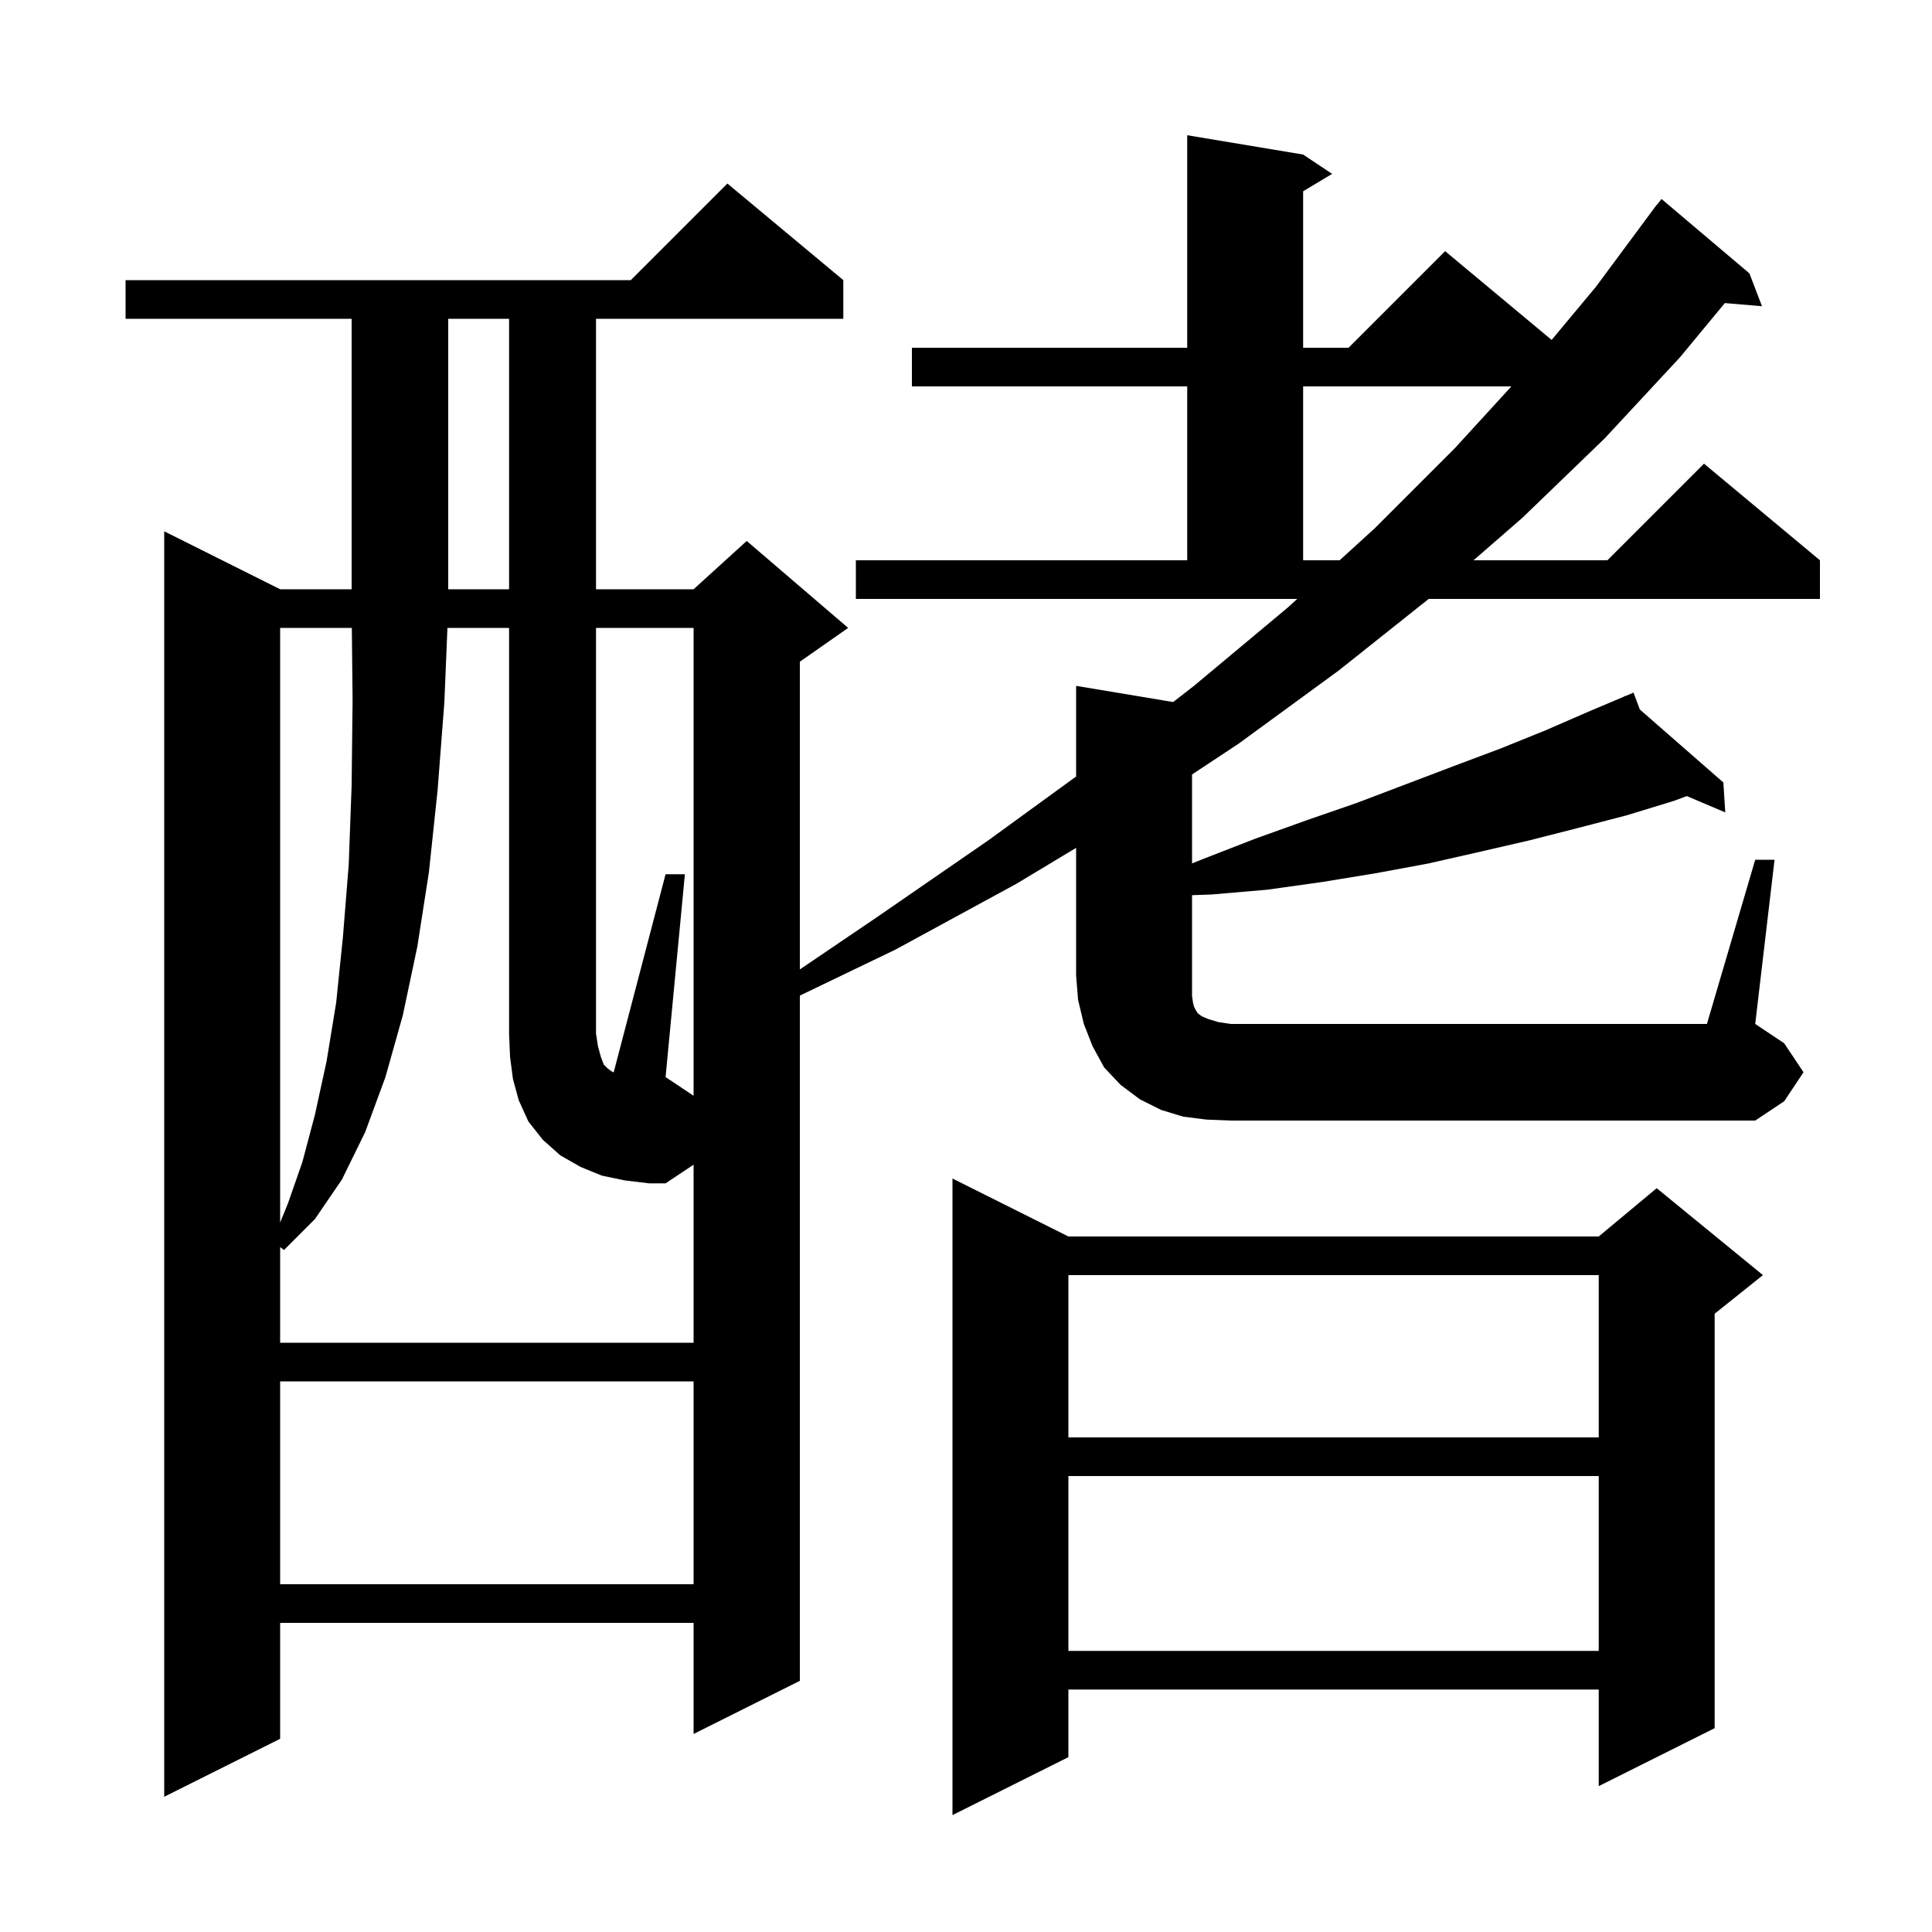 <svg xmlns="http://www.w3.org/2000/svg" xmlns:xlink="http://www.w3.org/1999/xlink" version="1.1" baseProfile="full" viewBox="0 0 200 200" width="200" height="200"><g fill="currentColor"><path d="M 110.6 128.0 L 165.5 128.0 L 171.5 123.0 L 182.5 132.0 L 177.5 136.0 L 177.5 178.9 L 165.5 184.9 L 165.5 174.9 L 110.6 174.9 L 110.6 181.9 L 98.6 187.9 L 98.6 122.0 Z M 110.6 152.8 L 110.6 170.9 L 165.5 170.9 L 165.5 152.8 Z M 29.0 143.0 L 29.0 164.0 L 71.8 164.0 L 71.8 143.0 Z M 110.6 132.0 L 110.6 148.8 L 165.5 148.8 L 165.5 132.0 Z M 71.8 65.0 L 61.7 65.0 L 61.7 107.0 L 61.9 108.3 L 62.2 109.4 L 62.5 110.2 L 62.9 110.6 L 63.3 110.9 L 63.527 111.014 L 68.9 90.5 L 70.9 90.5 L 68.9 111.5 L 71.8 113.433 Z M 29.0 65.0 L 29.0 126.55 L 29.8 124.6 L 31.3 120.3 L 32.6 115.4 L 33.8 109.9 L 34.8 103.8 L 35.5 97.0 L 36.1 89.5 L 36.4 81.3 L 36.5 72.5 L 36.421 65.0 Z M 181.7 89.0 L 183.7 89.0 L 181.7 106.0 L 184.7 108.0 L 186.7 111.0 L 184.7 114.0 L 181.7 116.0 L 127.4 116.0 L 124.9 115.9 L 122.5 115.6 L 120.2 114.9 L 118.0 113.8 L 116.0 112.3 L 114.3 110.5 L 113.1 108.3 L 112.2 106.0 L 111.6 103.5 L 111.4 101.0 L 111.4 87.769 L 105.2 91.5 L 92.7 98.3 L 82.8 103.064 L 82.8 174.0 L 71.8 179.5 L 71.8 168.0 L 29.0 168.0 L 29.0 180.0 L 17.0 186.0 L 17.0 55.0 L 29.0 61.0 L 36.4 61.0 L 36.4 33.0 L 13.0 33.0 L 13.0 29.0 L 65.3 29.0 L 75.3 19.0 L 87.3 29.0 L 87.3 33.0 L 61.7 33.0 L 61.7 61.0 L 71.8 61.0 L 77.3 56.0 L 87.8 65.0 L 82.8 68.5 L 82.8 100.354 L 90.7 95.0 L 102.3 87.0 L 111.4 80.382 L 111.4 71.0 L 121.445 72.674 L 123.6 71.0 L 133.3 62.9 L 134.288 62.0 L 88.6 62.0 L 88.6 58.0 L 122.9 58.0 L 122.9 40.0 L 94.4 40.0 L 94.4 36.0 L 122.9 36.0 L 122.9 14.0 L 134.9 16.0 L 137.9 18.0 L 134.9 19.8 L 134.9 36.0 L 139.6 36.0 L 149.6 26.0 L 160.626 35.189 L 165.2 29.7 L 170.905 22.003 L 170.9 22.0 L 171.025 21.842 L 171.5 21.2 L 171.518 21.213 L 172.0 20.6 L 181.1 28.3 L 182.4 31.7 L 178.556 31.374 L 173.9 37.0 L 166.1 45.4 L 157.6 53.6 L 152.54 58.0 L 166.4 58.0 L 176.4 48.0 L 188.4 58.0 L 188.4 62.0 L 147.897 62.0 L 138.6 69.4 L 128.2 77.0 L 123.4 80.171 L 123.4 89.38 L 124.6 88.9 L 130.0 86.8 L 135.3 84.9 L 140.5 83.1 L 150.5 79.3 L 155.3 77.5 L 160.0 75.6 L 164.6 73.6 L 168.149 72.102 L 168.1 72.0 L 168.194 72.082 L 169.1 71.7 L 169.755 73.446 L 178.4 81.0 L 178.6 84.1 L 174.616 82.41 L 173.3 82.9 L 168.4 84.4 L 163.4 85.7 L 158.3 87.0 L 153.1 88.2 L 147.8 89.4 L 142.4 90.4 L 136.9 91.3 L 131.2 92.1 L 125.4 92.6 L 123.4 92.668 L 123.4 103.1 L 123.5 103.8 L 123.6 104.2 L 123.8 104.6 L 124.0 104.9 L 124.4 105.2 L 125.1 105.5 L 126.1 105.8 L 127.4 106.0 L 176.7 106.0 Z M 46.4 33.0 L 46.4 61.0 L 52.7 61.0 L 52.7 33.0 Z M 134.9 40.0 L 134.9 58.0 L 138.678 58.0 L 142.3 54.7 L 150.6 46.4 L 156.46 40.0 Z M 64.7 122.2 L 62.3 121.7 L 60.1 120.8 L 58.0 119.6 L 56.2 118.0 L 54.7 116.1 L 53.7 113.9 L 53.1 111.7 L 52.8 109.4 L 52.7 107.0 L 52.7 65.0 L 46.318 65.0 L 46.0 72.7 L 45.3 81.8 L 44.4 90.3 L 43.2 98.0 L 41.7 105.1 L 39.9 111.5 L 37.8 117.2 L 35.4 122.1 L 32.6 126.2 L 29.4 129.4 L 29.0 129.1 L 29.0 139.0 L 71.8 139.0 L 71.8 120.567 L 68.9 122.5 L 67.2 122.5 Z "/></g></svg>